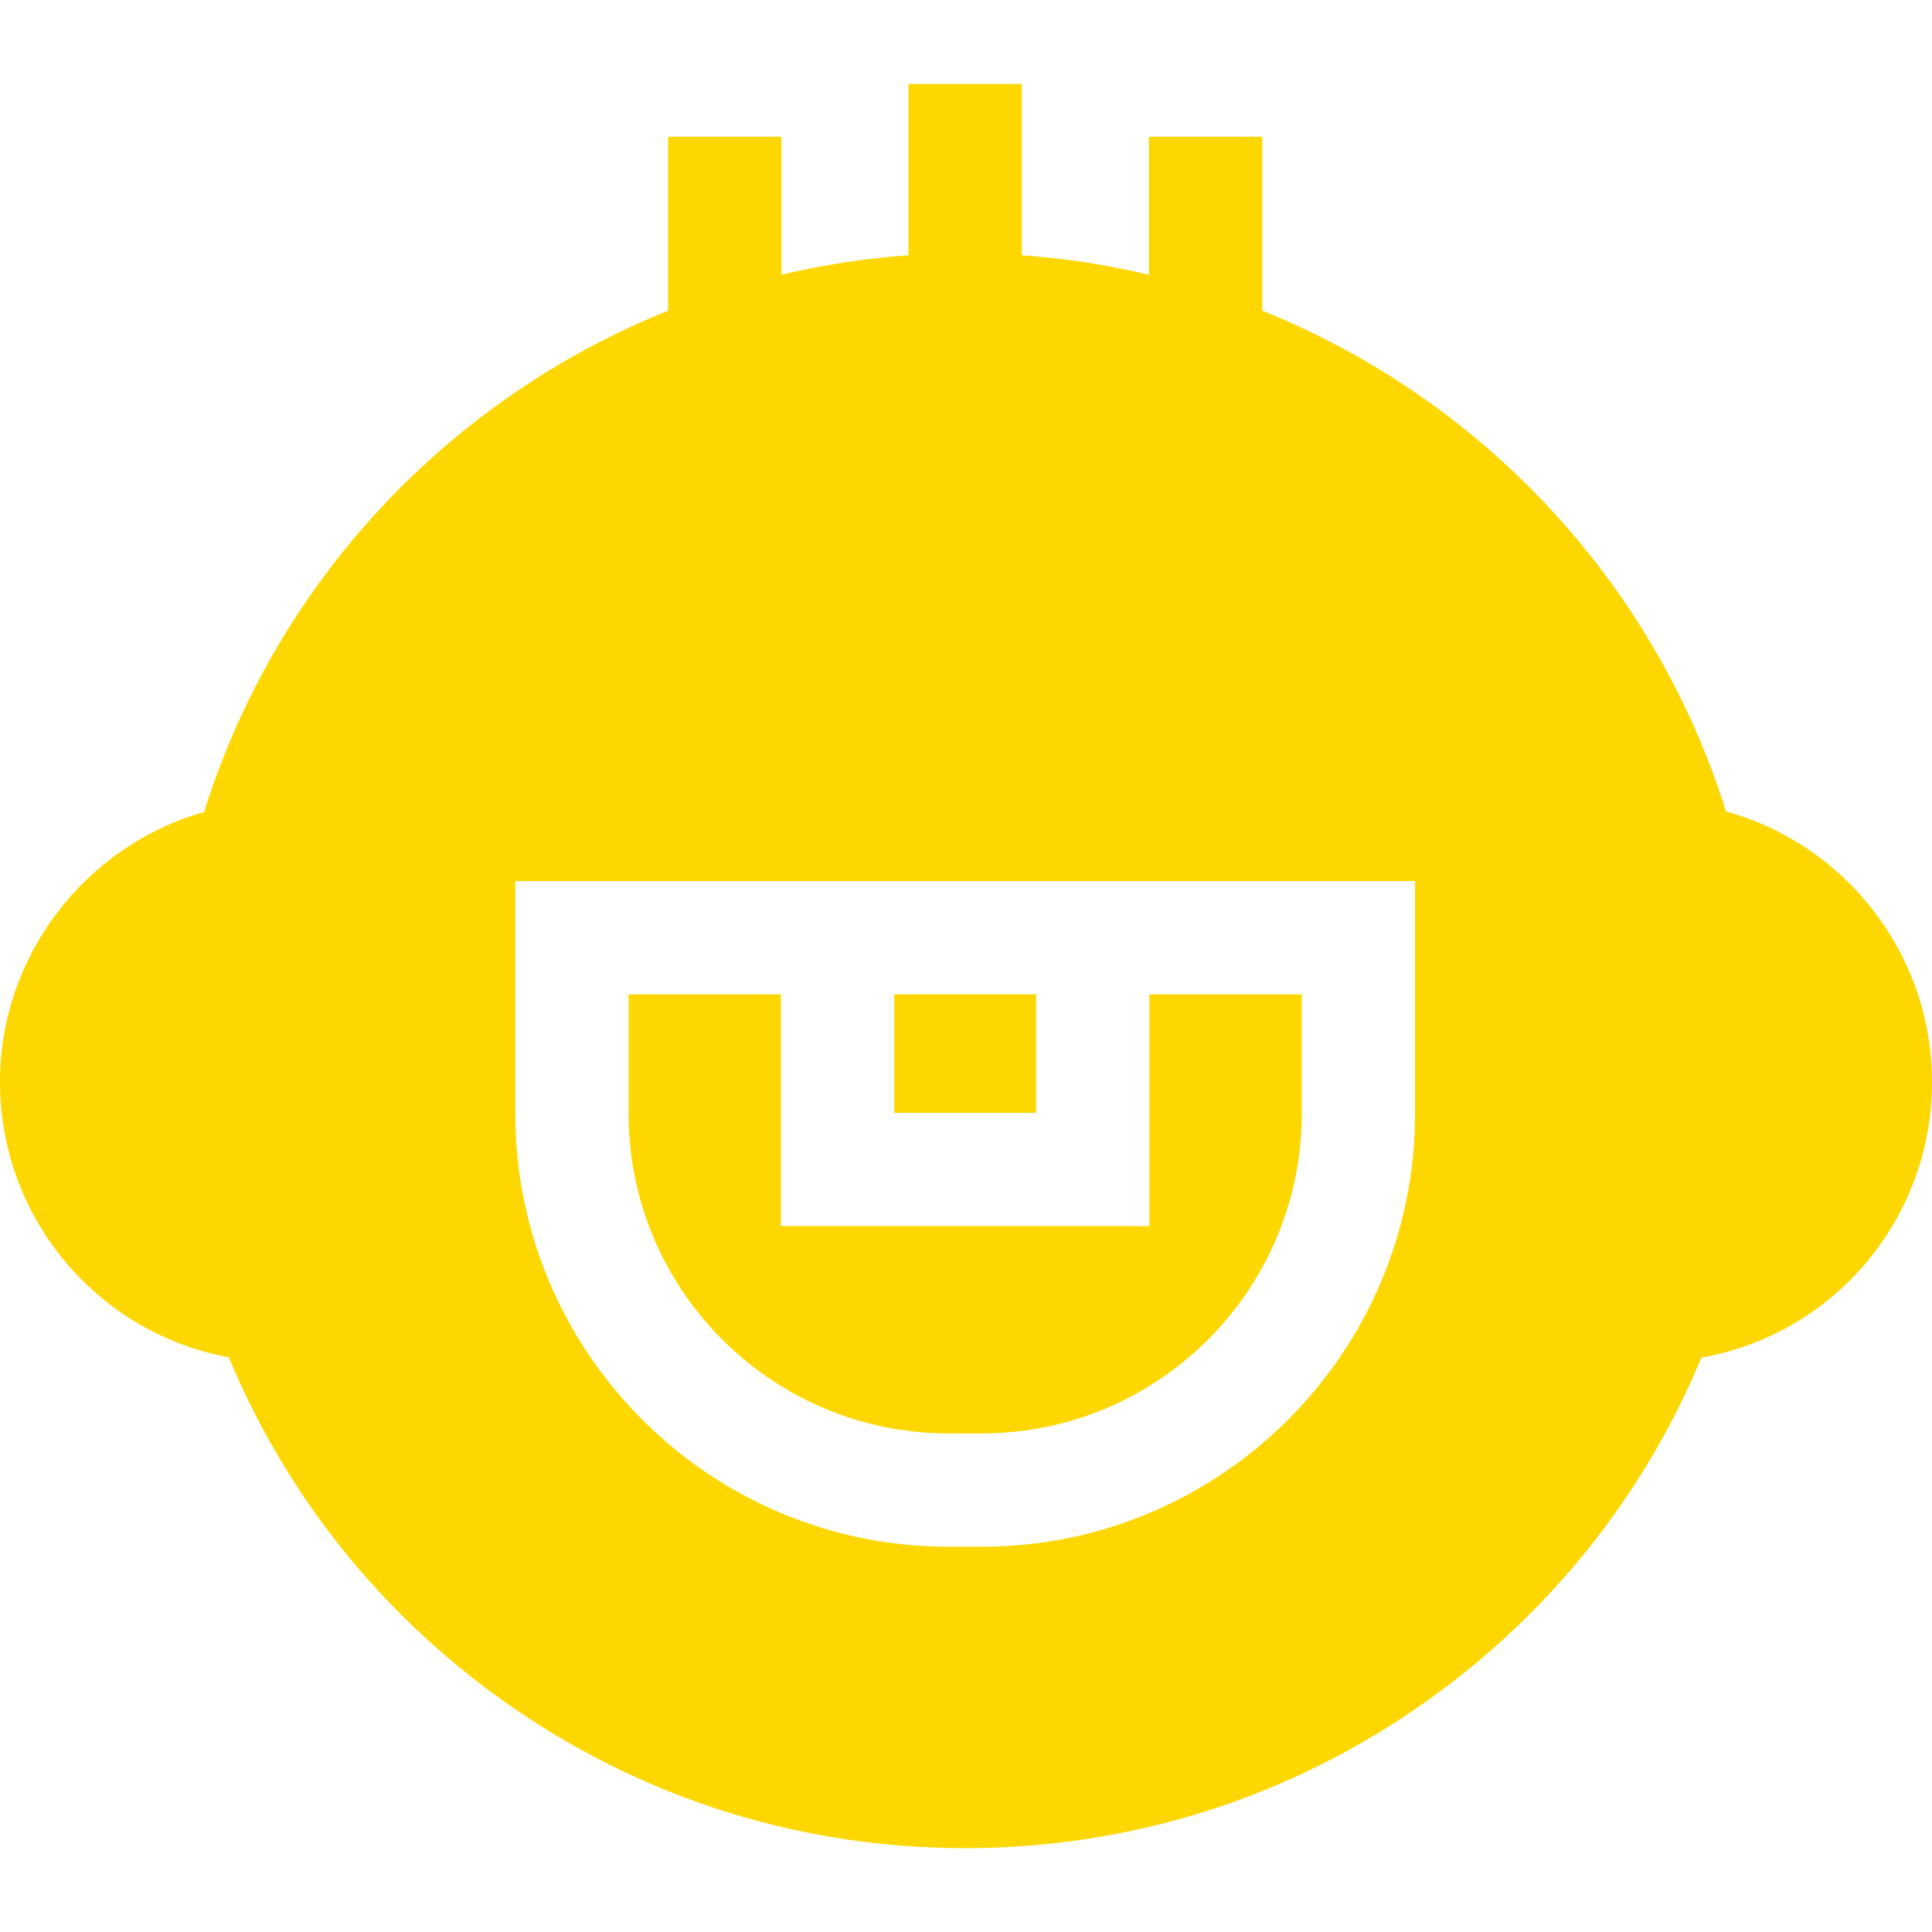 <?xml version="1.0" encoding="UTF-8"?>
<svg xmlns="http://www.w3.org/2000/svg" xmlns:xlink="http://www.w3.org/1999/xlink" xmlns:svgjs="http://svgjs.dev/svgjs" id="Capa_1" height="300" viewBox="0 0 511.557 511.557" width="300" version="1.1">
  <g width="100%" height="100%" transform="matrix(1,0,0,1,0,0)">
    <g>
      <path d="m236.778 263.278h37.557v31.376h-37.557z" fill="#ffd700" fill-opacity="1" data-original-color="#000000ff" stroke="none" stroke-opacity="1"></path>
      <path d="m304.335 324.654h-97.557v-61.376h-40.343v31.592c0 46.685 37.981 84.666 84.666 84.666h8.91c46.686 0 84.667-37.981 84.667-84.666v-31.592h-40.344v61.376z" fill="#ffd700" fill-opacity="1" data-original-color="#000000ff" stroke="none" stroke-opacity="1"></path>
      <path d="m457.028 214.868c-19.261-61.404-65.167-109.424-122.805-132.603v-46.062h-30v36.54c-10.955-2.597-22.205-4.335-33.667-5.148v-45.392h-30v45.391c-11.461.813-22.711 2.55-33.666 5.146v-36.537h-30v46.058c-57.684 23.193-103.613 71.266-122.848 132.742-31.414 8.894-54.042 38.01-54.042 71.422 0 36.237 25.906 66.563 60.583 72.973 15.195 36.522 40.186 67.837 72.698 90.968 35.853 25.506 78.135 38.988 122.275 38.988 44.139 0 86.419-13.48 122.271-38.985 32.493-23.115 57.47-54.397 72.67-90.89 34.951-6.196 61.06-36.55 61.06-73.054 0-33.675-22.83-62.84-54.529-71.557zm-82.349 80.002c0 63.227-51.439 114.666-114.667 114.666h-8.91c-63.228 0-114.666-51.439-114.666-114.666v-61.592h238.243z" fill="#ffd700" fill-opacity="1" data-original-color="#000000ff" stroke="none" stroke-opacity="1"></path>
    </g>
  </g>
</svg>
